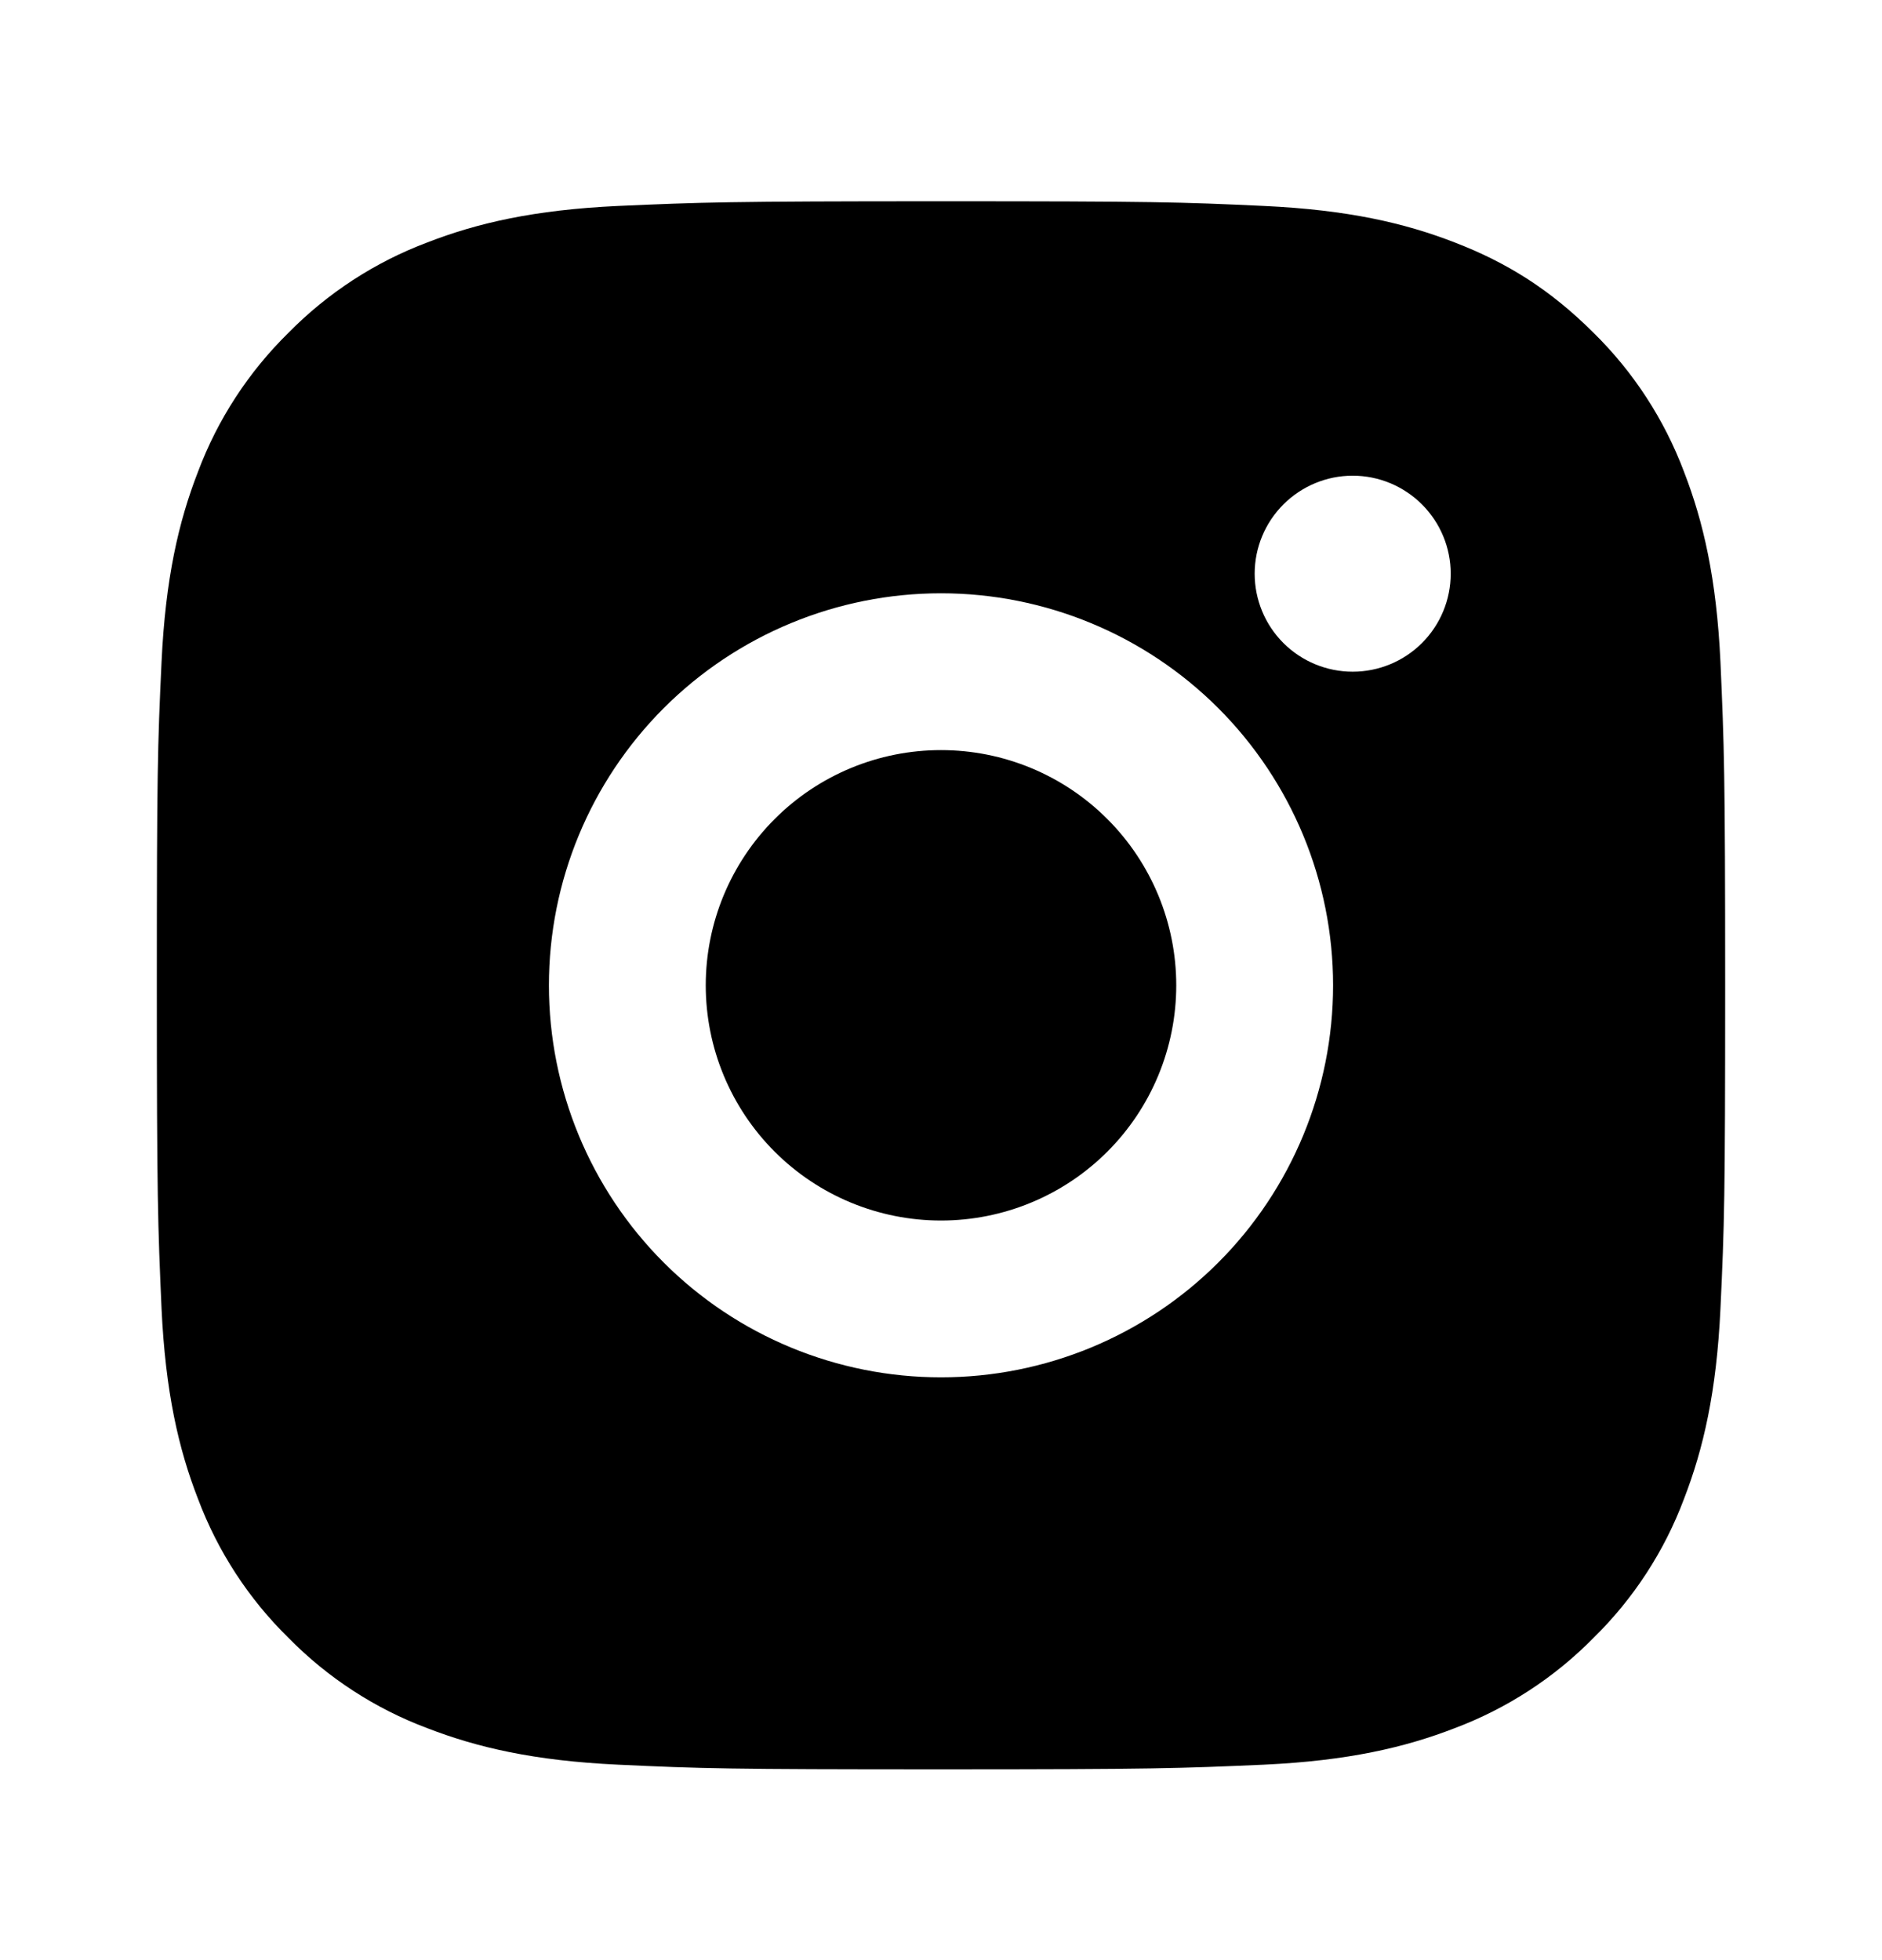 <svg width="24" height="25" viewBox="0 0 24 25" fill="none" xmlns="http://www.w3.org/2000/svg">
<g clip-path="url(#clip0_34_24)">
<path d="M12 2.567C14.717 2.567 15.056 2.577 16.122 2.627C17.187 2.677 17.912 2.844 18.55 3.092C19.21 3.346 19.766 3.69 20.322 4.245C20.831 4.745 21.224 5.35 21.475 6.017C21.722 6.654 21.89 7.38 21.94 8.445C21.987 9.511 22 9.85 22 12.567C22 15.284 21.99 15.623 21.94 16.689C21.89 17.754 21.722 18.479 21.475 19.117C21.225 19.785 20.831 20.39 20.322 20.889C19.822 21.398 19.217 21.791 18.55 22.042C17.913 22.289 17.187 22.457 16.122 22.507C15.056 22.554 14.717 22.567 12 22.567C9.283 22.567 8.944 22.557 7.878 22.507C6.813 22.457 6.088 22.289 5.45 22.042C4.782 21.792 4.178 21.398 3.678 20.889C3.169 20.39 2.776 19.785 2.525 19.117C2.277 18.48 2.11 17.754 2.06 16.689C2.013 15.623 2 15.284 2 12.567C2 9.85 2.01 9.511 2.06 8.445C2.11 7.379 2.277 6.655 2.525 6.017C2.775 5.35 3.169 4.745 3.678 4.245C4.178 3.737 4.782 3.343 5.45 3.092C6.088 2.844 6.812 2.677 7.878 2.627C8.944 2.58 9.283 2.567 12 2.567ZM12 7.567C10.674 7.567 9.402 8.094 8.464 9.032C7.527 9.97 7 11.241 7 12.567C7 13.893 7.527 15.165 8.464 16.103C9.402 17.041 10.674 17.567 12 17.567C13.326 17.567 14.598 17.041 15.536 16.103C16.473 15.165 17 13.893 17 12.567C17 11.241 16.473 9.97 15.536 9.032C14.598 8.094 13.326 7.567 12 7.567ZM18.5 7.317C18.5 6.986 18.368 6.668 18.134 6.434C17.899 6.199 17.581 6.067 17.25 6.067C16.919 6.067 16.601 6.199 16.366 6.434C16.132 6.668 16 6.986 16 7.317C16 7.649 16.132 7.967 16.366 8.201C16.601 8.436 16.919 8.567 17.25 8.567C17.581 8.567 17.899 8.436 18.134 8.201C18.368 7.967 18.5 7.649 18.5 7.317ZM12 9.567C12.796 9.567 13.559 9.883 14.121 10.446C14.684 11.009 15 11.772 15 12.567C15 13.363 14.684 14.126 14.121 14.689C13.559 15.251 12.796 15.567 12 15.567C11.204 15.567 10.441 15.251 9.879 14.689C9.316 14.126 9 13.363 9 12.567C9 11.772 9.316 11.009 9.879 10.446C10.441 9.883 11.204 9.567 12 9.567Z" fill="black"/>
</g>
<defs>
<clipPath id="clip0_34_24">
<rect width="24" height="24" fill="white" transform="translate(0 0.567)"/>
</clipPath>
</defs>
</svg>
